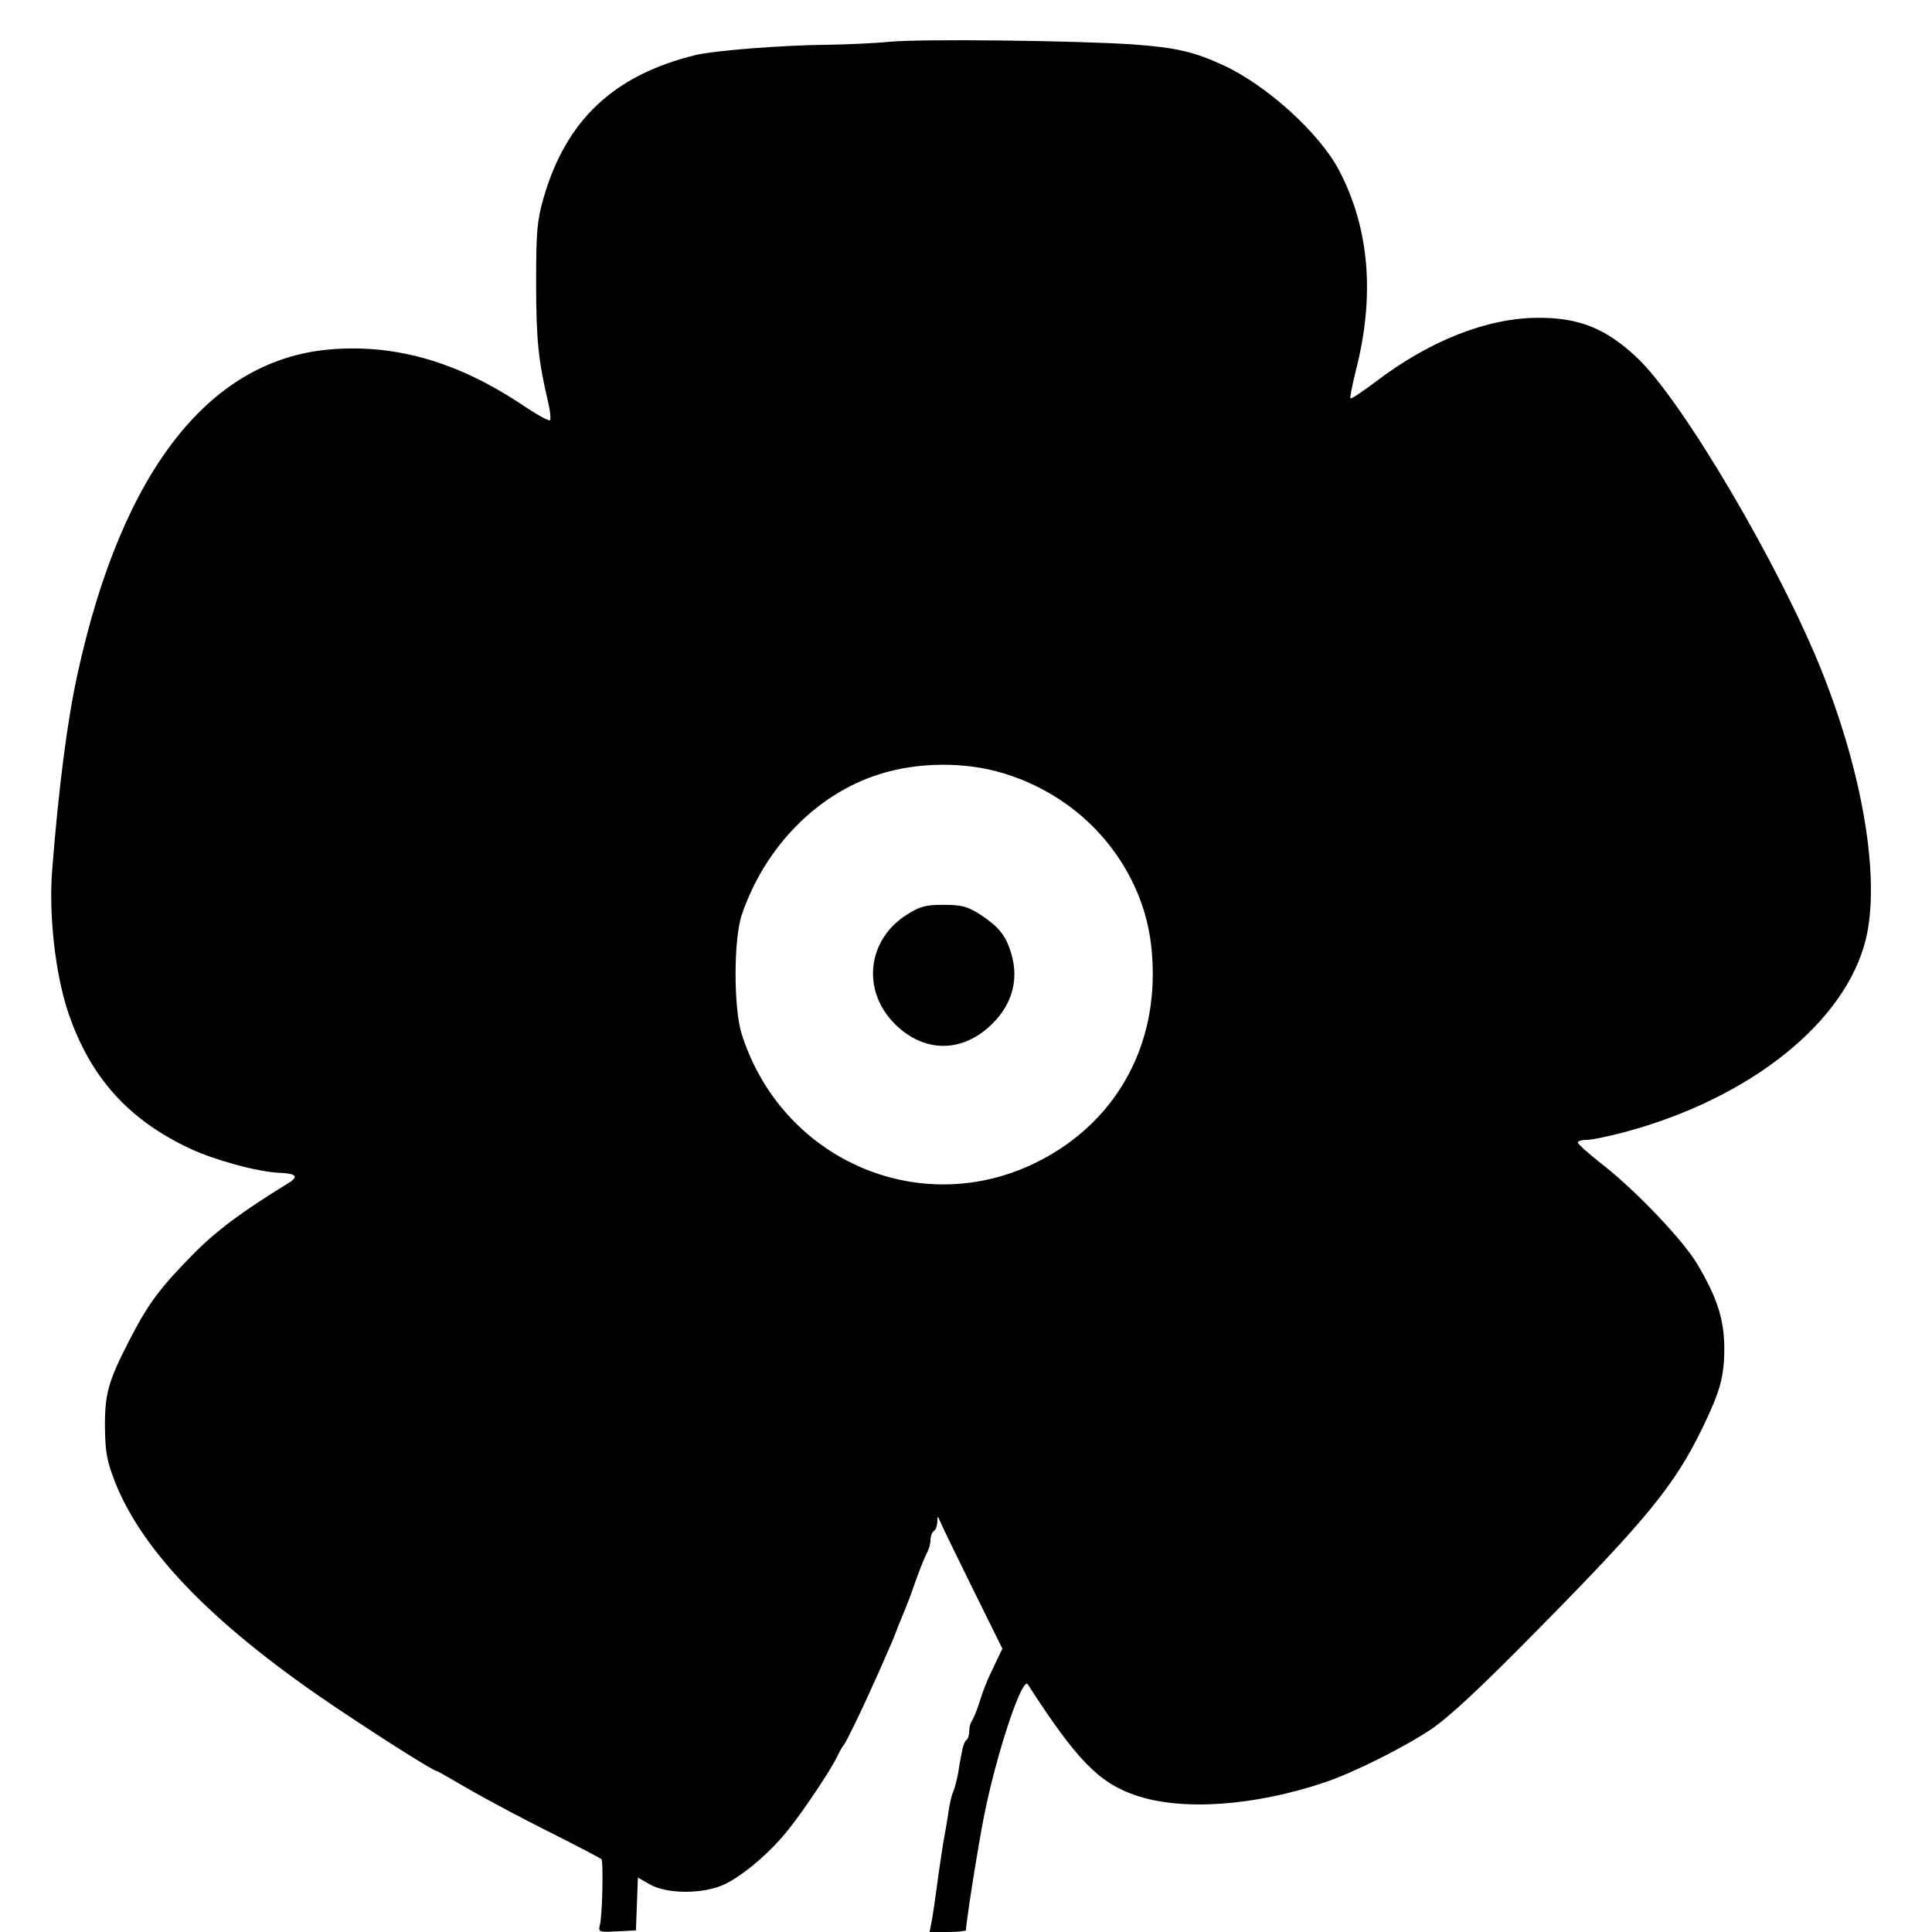 <?xml version="1.0" standalone="no"?>
<!DOCTYPE svg PUBLIC "-//W3C//DTD SVG 20010904//EN"
 "http://www.w3.org/TR/2001/REC-SVG-20010904/DTD/svg10.dtd">
<svg version="1.0" xmlns="http://www.w3.org/2000/svg"
 width="600pt" height="600pt" viewBox="0 0 600 600"
 preserveAspectRatio="xMidYMid meet">
<g transform="translate(0,600) scale(0.1,-0.1)"
fill="#000000" stroke="none">
<path d="M2760 5870 c-41 -4 -125 -8 -187 -9 -142 -1 -355 -18 -413 -32 -253
-62 -402 -201 -472 -444 -20 -71 -23 -102 -23 -265 0 -174 7 -242 38 -372 6
-26 8 -50 5 -53 -3 -4 -46 20 -94 53 -192 126 -378 181 -574 168 -384 -24
-660 -372 -799 -1008 -32 -145 -59 -355 -79 -611 -11 -139 10 -323 50 -442 68
-200 186 -332 378 -422 77 -36 206 -71 273 -75 59 -2 67 -12 30 -34 -139 -85
-221 -146 -291 -217 -105 -106 -142 -156 -200 -269 -66 -128 -77 -167 -76
-273 1 -75 6 -102 31 -167 88 -223 318 -456 703 -712 142 -95 287 -186 296
-186 2 0 25 -13 51 -28 77 -46 194 -109 330 -177 69 -35 128 -66 131 -69 6 -7
3 -174 -5 -204 -5 -22 -4 -23 53 -20 l59 3 3 82 3 82 37 -21 c53 -31 169 -31
234 1 56 27 140 98 194 166 47 58 133 186 154 230 8 17 17 32 20 35 6 5 61
119 91 187 11 24 29 64 40 90 12 27 25 57 29 68 4 11 12 32 19 48 21 51 29 72
41 107 15 42 29 79 41 102 5 10 9 27 9 37 0 11 5 23 10 26 6 3 10 16 11 28 0
21 1 21 11 -3 6 -14 51 -107 101 -208 l90 -182 -23 -48 c-28 -58 -35 -77 -51
-127 -7 -22 -17 -44 -21 -50 -4 -5 -8 -19 -8 -31 0 -13 -4 -25 -9 -28 -5 -3
-11 -20 -14 -38 -4 -18 -9 -49 -12 -68 -4 -19 -10 -44 -15 -55 -5 -11 -11 -38
-14 -60 -3 -22 -11 -67 -17 -100 -5 -33 -14 -91 -19 -130 -5 -38 -12 -87 -16
-108 l-7 -37 57 0 c31 0 56 3 56 6 0 23 36 252 56 354 38 192 119 436 136 409
151 -234 220 -305 333 -344 144 -50 371 -34 590 40 87 29 249 110 330 165 55
37 155 130 331 309 341 346 425 449 512 628 55 114 67 159 67 248 -1 88 -21
152 -82 256 -41 72 -189 228 -292 309 -45 35 -81 67 -81 72 0 4 12 8 28 8 15
0 68 11 117 24 392 105 688 343 750 601 44 185 -8 505 -135 825 -129 327 -439
853 -578 981 -96 90 -180 123 -307 122 -158 -1 -336 -71 -506 -201 -39 -29
-73 -52 -75 -49 -2 2 5 39 16 83 61 236 43 447 -53 628 -61 114 -223 261 -357
323 -93 43 -148 55 -280 65 -177 12 -664 18 -760 8z m358 -2272 c179 -55 323
-178 402 -343 41 -86 60 -174 60 -281 0 -260 -138 -478 -372 -589 -361 -171
-783 18 -905 405 -25 80 -25 295 1 370 71 208 231 373 425 435 121 39 269 40
389 3z"/>
<path d="M2817 3160 c-124 -78 -142 -236 -38 -340 90 -90 209 -91 301 -1 67
65 87 147 56 234 -17 48 -39 72 -95 109 -38 23 -55 28 -111 28 -56 0 -73 -5
-113 -30z"/>
</g>
</svg>
